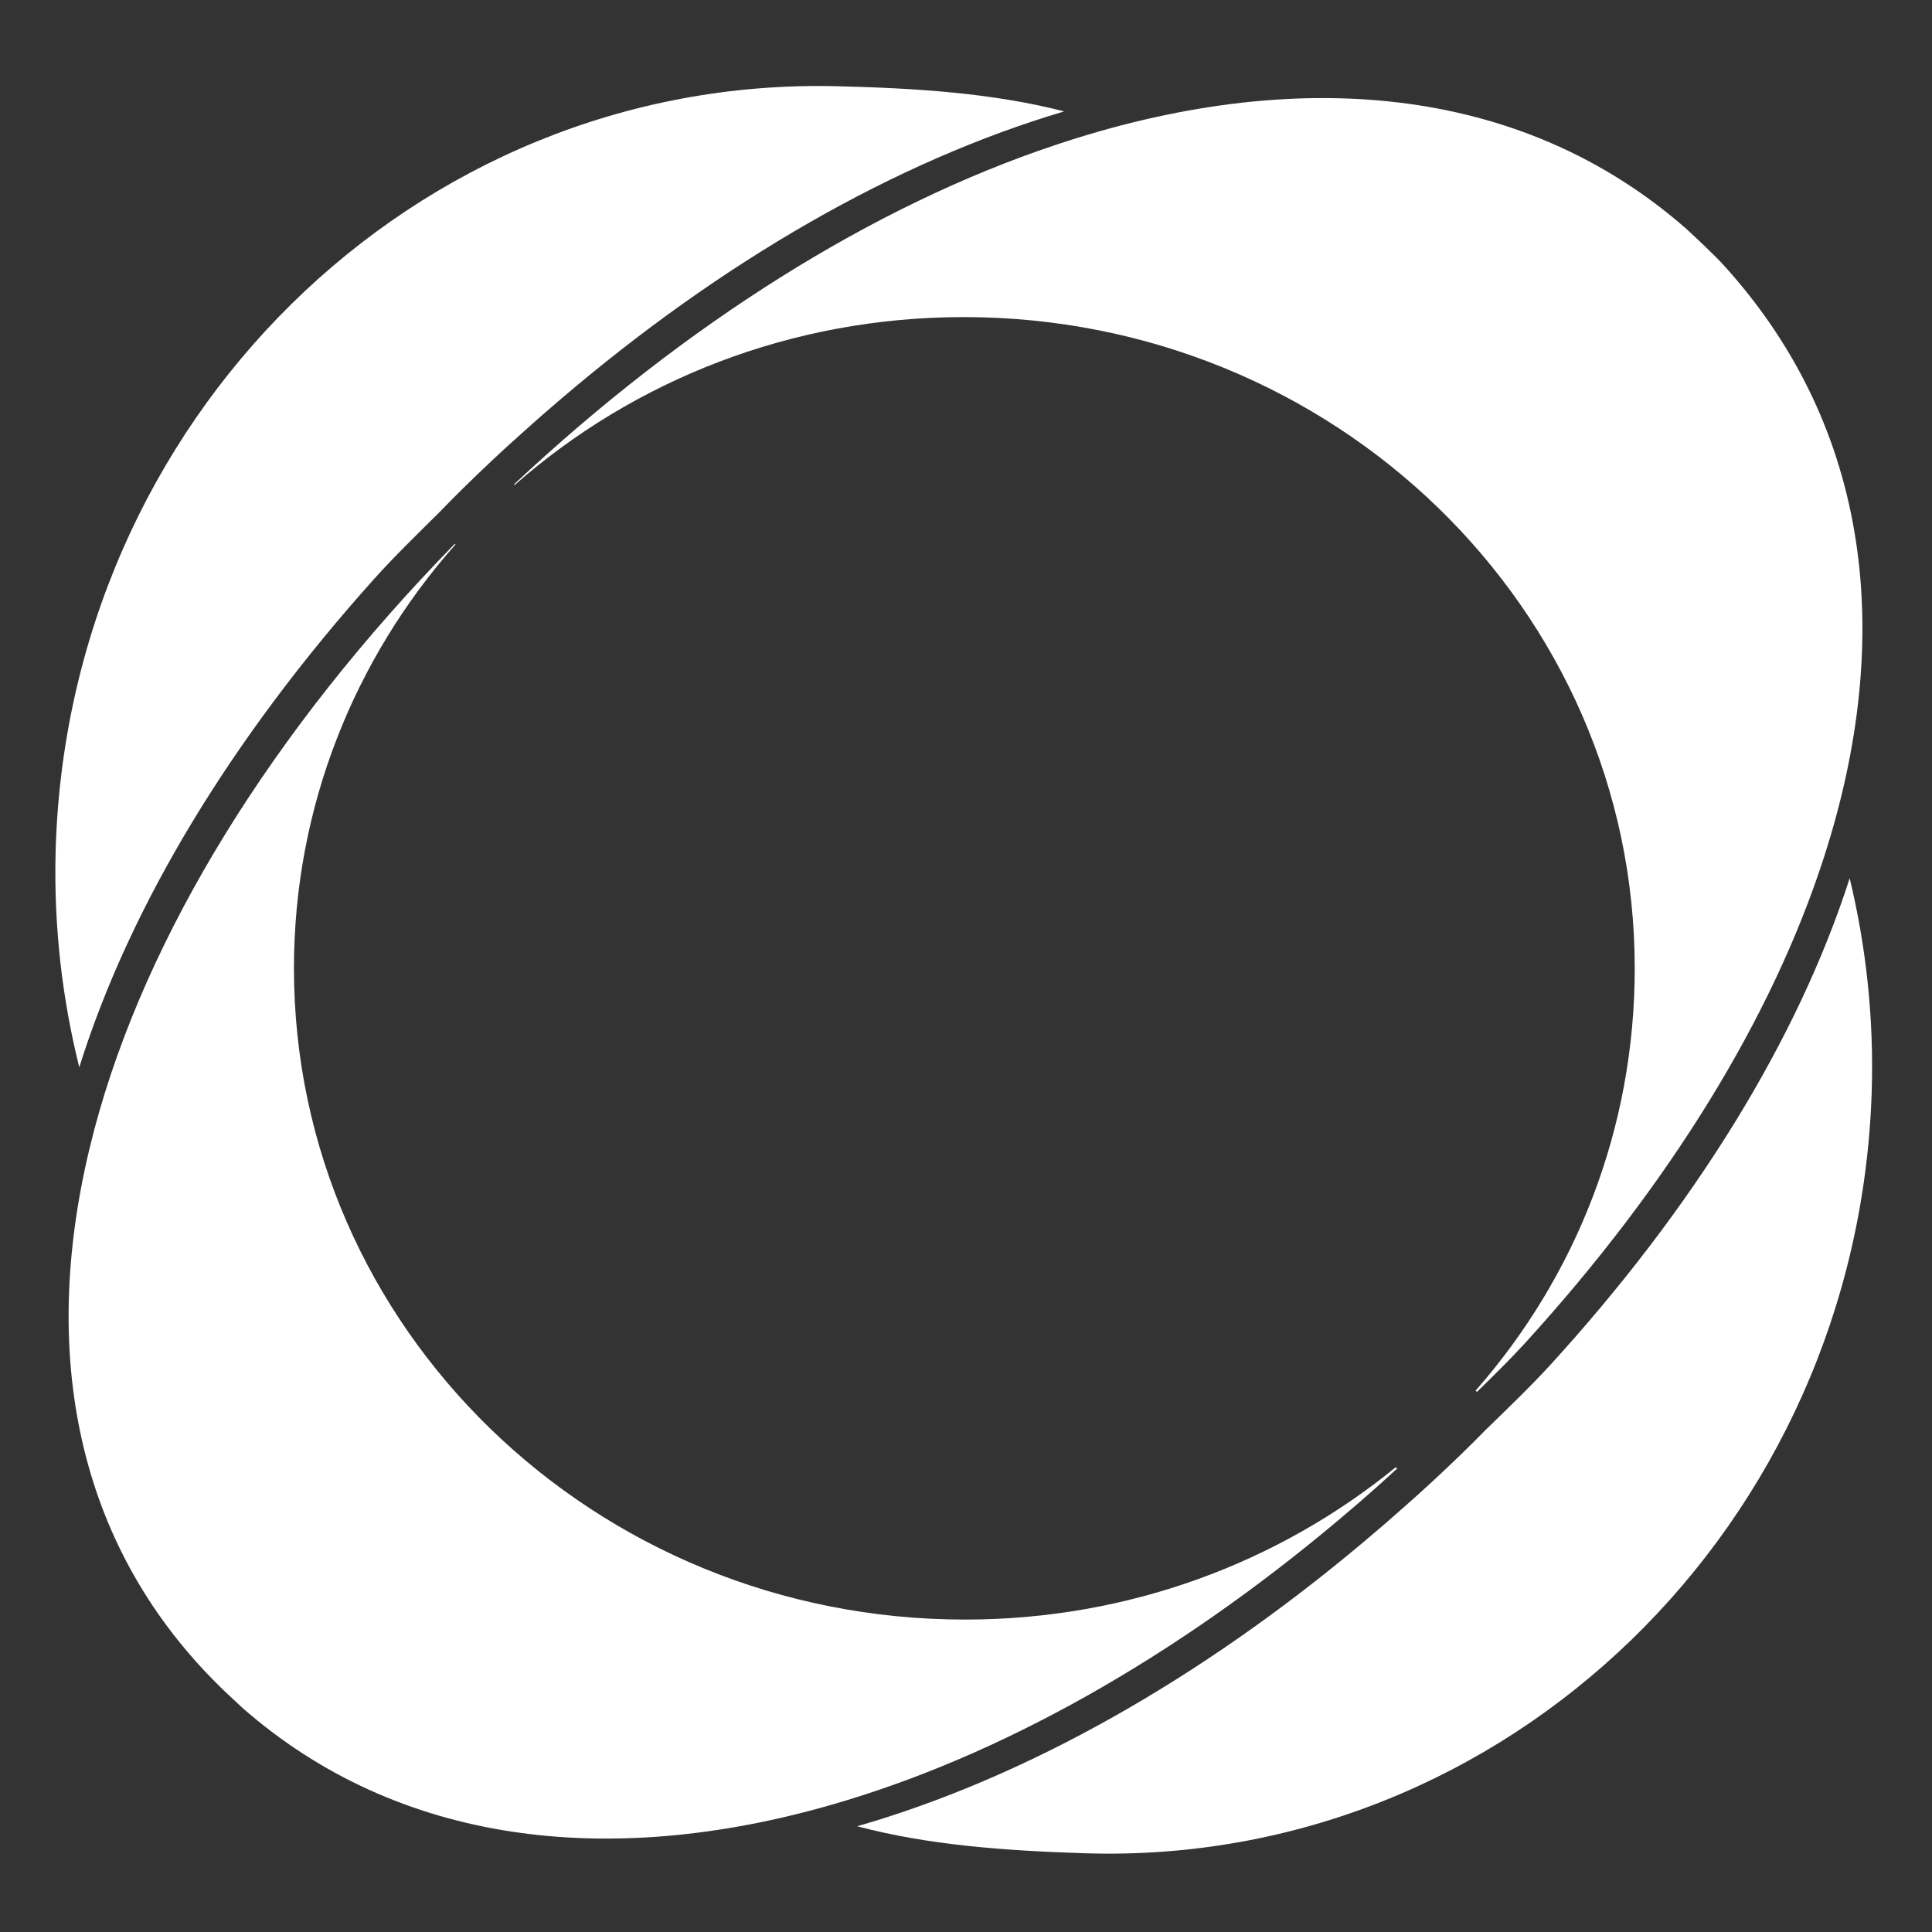<?xml version="1.0" encoding="UTF-8"?> <svg xmlns="http://www.w3.org/2000/svg" id="Layer_1" data-name="Layer 1" version="1.1" viewBox="0 0 300 300"><rect x="0" y="0" width="300" height="300" fill="#333333" stroke="none"/><defs><style> .cls-1 { fill: #fff; stroke-width: 0px; } </style></defs><path class="cls-1" d="M240.805,211.869c-3.239,3.536-6.725,6.857-10.228,10.278-1.173,1.206-2.379,2.396-3.602,3.586-3.057,2.958-6.114,5.8-9.237,8.526-1.95,1.735-3.933,3.453-5.932,5.122-25.43,21.398-52.595,36.699-78.702,44.2,11.153,2.958,23.083,3.8,35.46,4.197,65.334,2.016,119.977-50.942,122.076-118.325.347-11.418-.876-22.505-3.42-33.08-8.08,25.116-24.157,51.074-46.414,75.496Z"></path><g><path class="cls-1" d="M149.842,251.486c-57.551,0-104.197-45.275-104.197-101.124,0-25.121,9.433-48.143,25.073-65.809l-.102-.102c-28.336,28.966-48.01,60.838-55.985,90.994v.017c-8.378,31.676-3.883,61.434,16.953,83.807.942,1.008,1.933,2.016,2.958,3.024,1.024.975,2.049,1.933,3.09,2.892,24.256,21.282,56.94,25,91.507,15.053,26.107-7.502,53.272-22.802,78.702-44.2,1.999-1.669,3.982-3.387,5.932-5.122,1.068-.95,2.124-1.924,3.182-2.892l-.235-.183c-18.087,14.759-41.408,23.647-66.877,23.647Z"></path><path class="cls-1" d="M267.903,41.455c-.925-1.041-1.933-2.016-2.974-3.024-1.008-.975-2.032-1.933-3.074-2.892-25.777-22.621-61.038-25.397-97.984-13.021-28.207,9.413-57.385,27.704-84.059,52.7l.098.098c18.448-16.228,42.897-26.079,69.734-26.079,57.551,0,104.197,45.275,104.197,101.124,0,25.018-9.202,47.932-24.714,65.575l.212.198c2.568-2.503,5.108-5,7.499-7.61,22.257-24.422,38.335-50.38,46.414-75.496,10.955-33.972,7.287-66.441-15.35-91.573Z"></path></g><path class="cls-1" d="M58.121,89.866c3.21-3.562,6.67-6.911,10.146-10.359,1.164-1.216,2.36-2.415,3.574-3.614,3.033-2.982,6.067-5.848,9.168-8.6,1.936-1.75,3.905-3.485,5.891-5.169,25.258-21.6,52.3-37.117,78.347-44.826-11.177-2.869-23.113-3.616-35.492-3.914C64.406,11.889,10.187,65.281,8.626,132.678c-.256,11.42,1.055,22.497,3.684,33.052,7.879-25.179,23.749-51.265,45.811-75.864Z"></path></svg> 